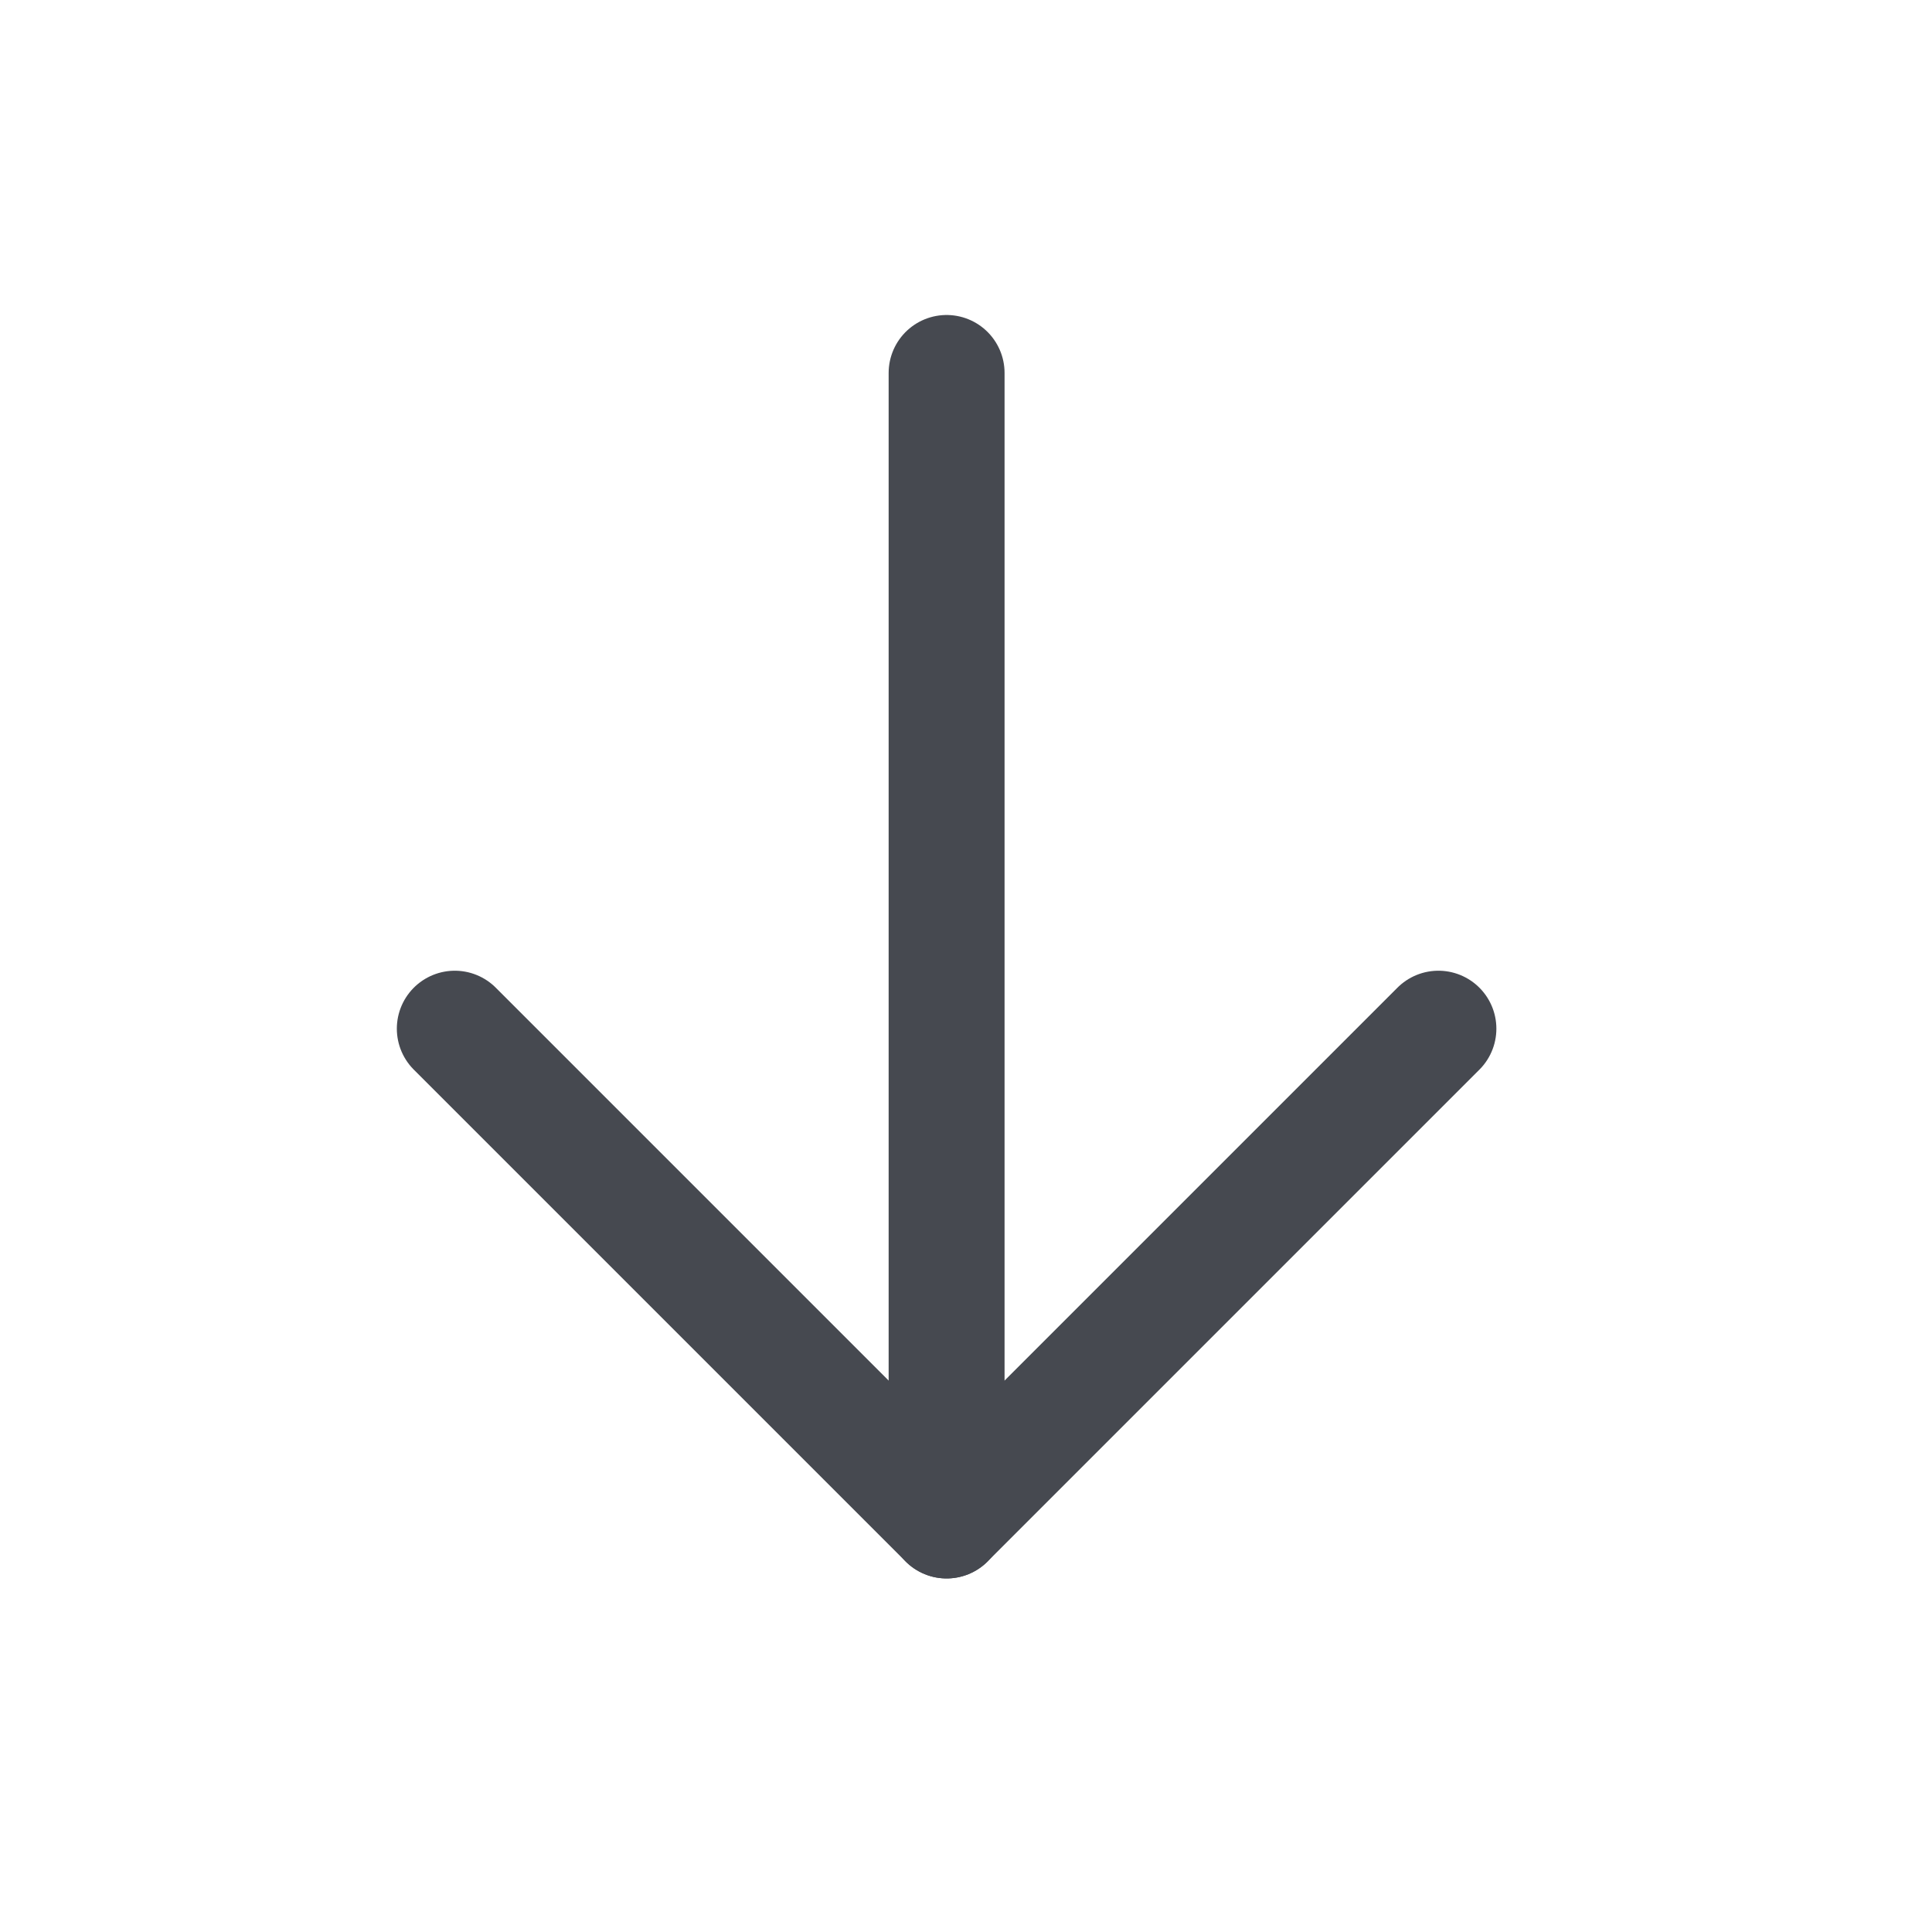 <svg width="25" height="25" viewBox="0 0 25 25" fill="none" xmlns="http://www.w3.org/2000/svg">
<g id="ArrowLineUpRight">
<path id="Vector" d="M12.249 4.826V19.675" stroke="#464950" stroke-width="1.5" stroke-linecap="round" stroke-linejoin="round"/>
<path id="Vector_2" d="M18.613 13.311L12.249 19.675L5.885 13.311" stroke="#464950" stroke-width="1.5" stroke-linecap="round" stroke-linejoin="round"/>
</g>
</svg>
